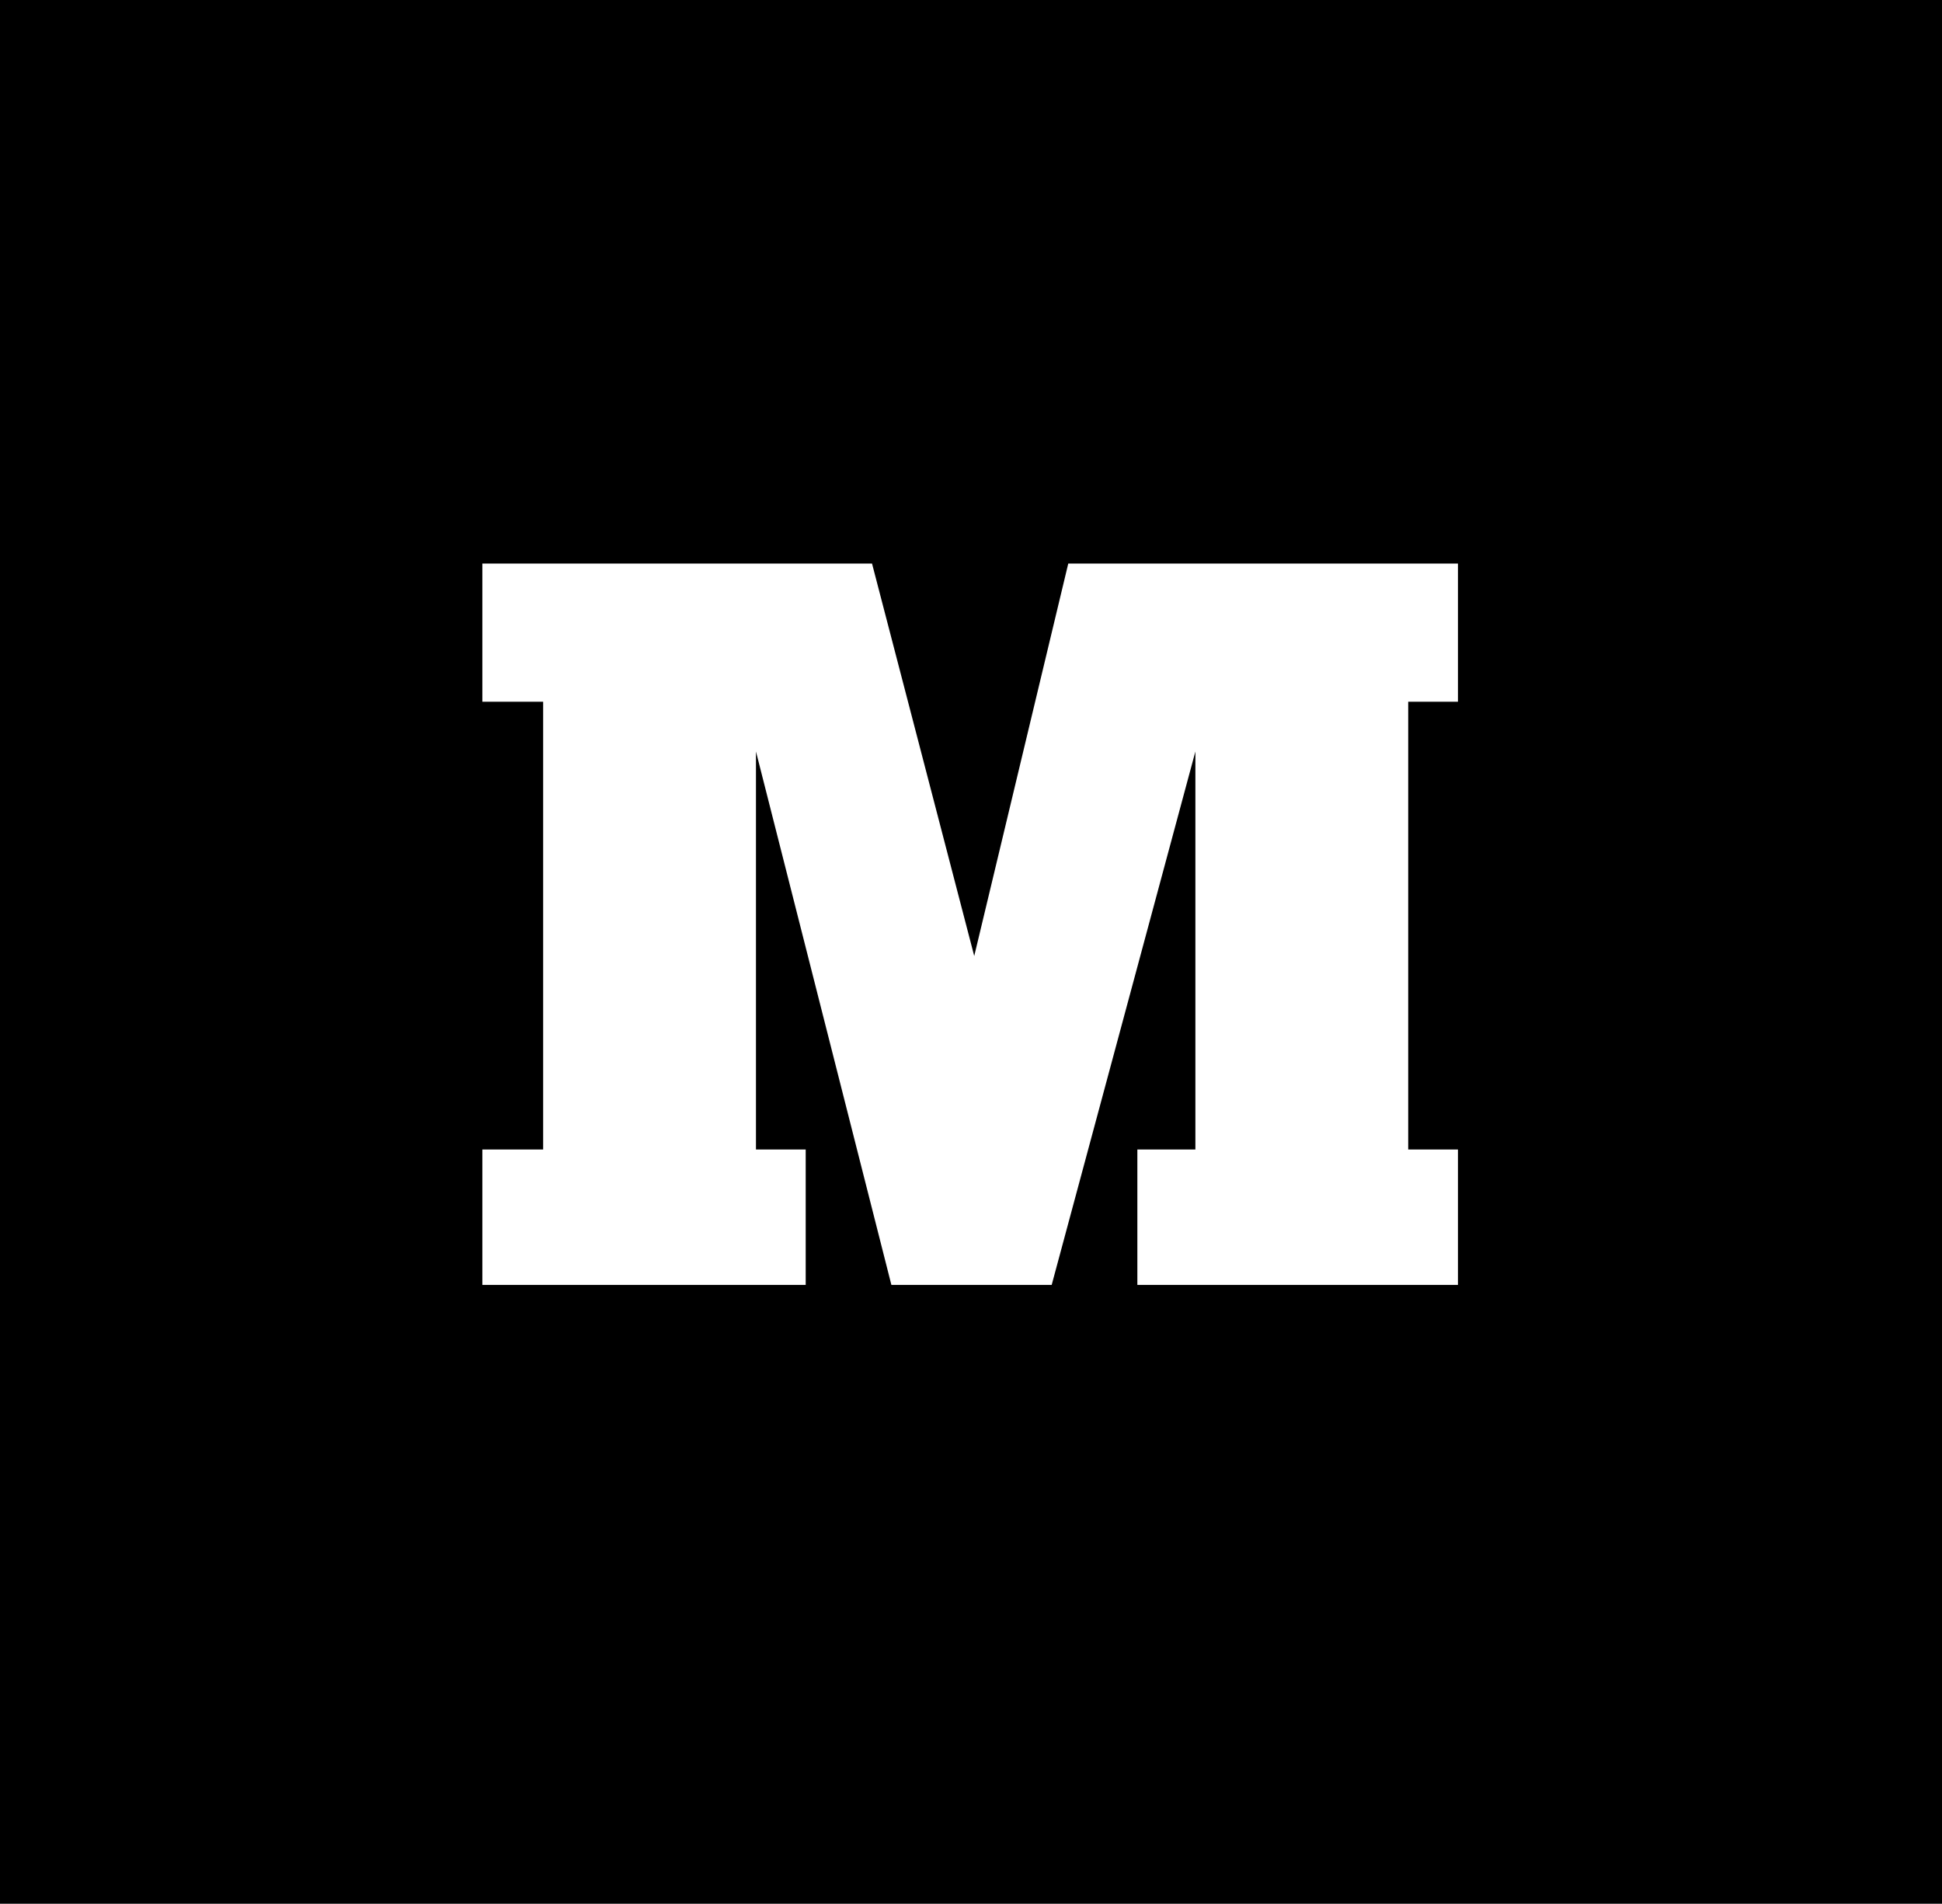 <svg xmlns="http://www.w3.org/2000/svg" width="152" height="149" viewBox="0 0 152 149">
  <g id="Group_1539" data-name="Group 1539" transform="translate(0.195 -27.229)">
    <rect id="Rectangle_29" data-name="Rectangle 29" width="152" height="149" transform="translate(-0.195 27.229)"/>
    <g id="MH_logo" data-name="MH logo" transform="translate(37.558 71.336)">
      <path id="Path_234" data-name="Path 234" d="M78.661,17.816V7H48.16L40.8,37.717,32.8,7H2.3V17.816H7.059V52.86H2.3v10.6H27.609V52.86H23.716V21.71l10.6,41.75H46.862L58.11,21.71V52.86H53.568v10.6H78.661V52.86H74.767V17.816Z" transform="translate(-2.3 -7)" fill="#fff"/>
    </g>
  </g>
</svg>
